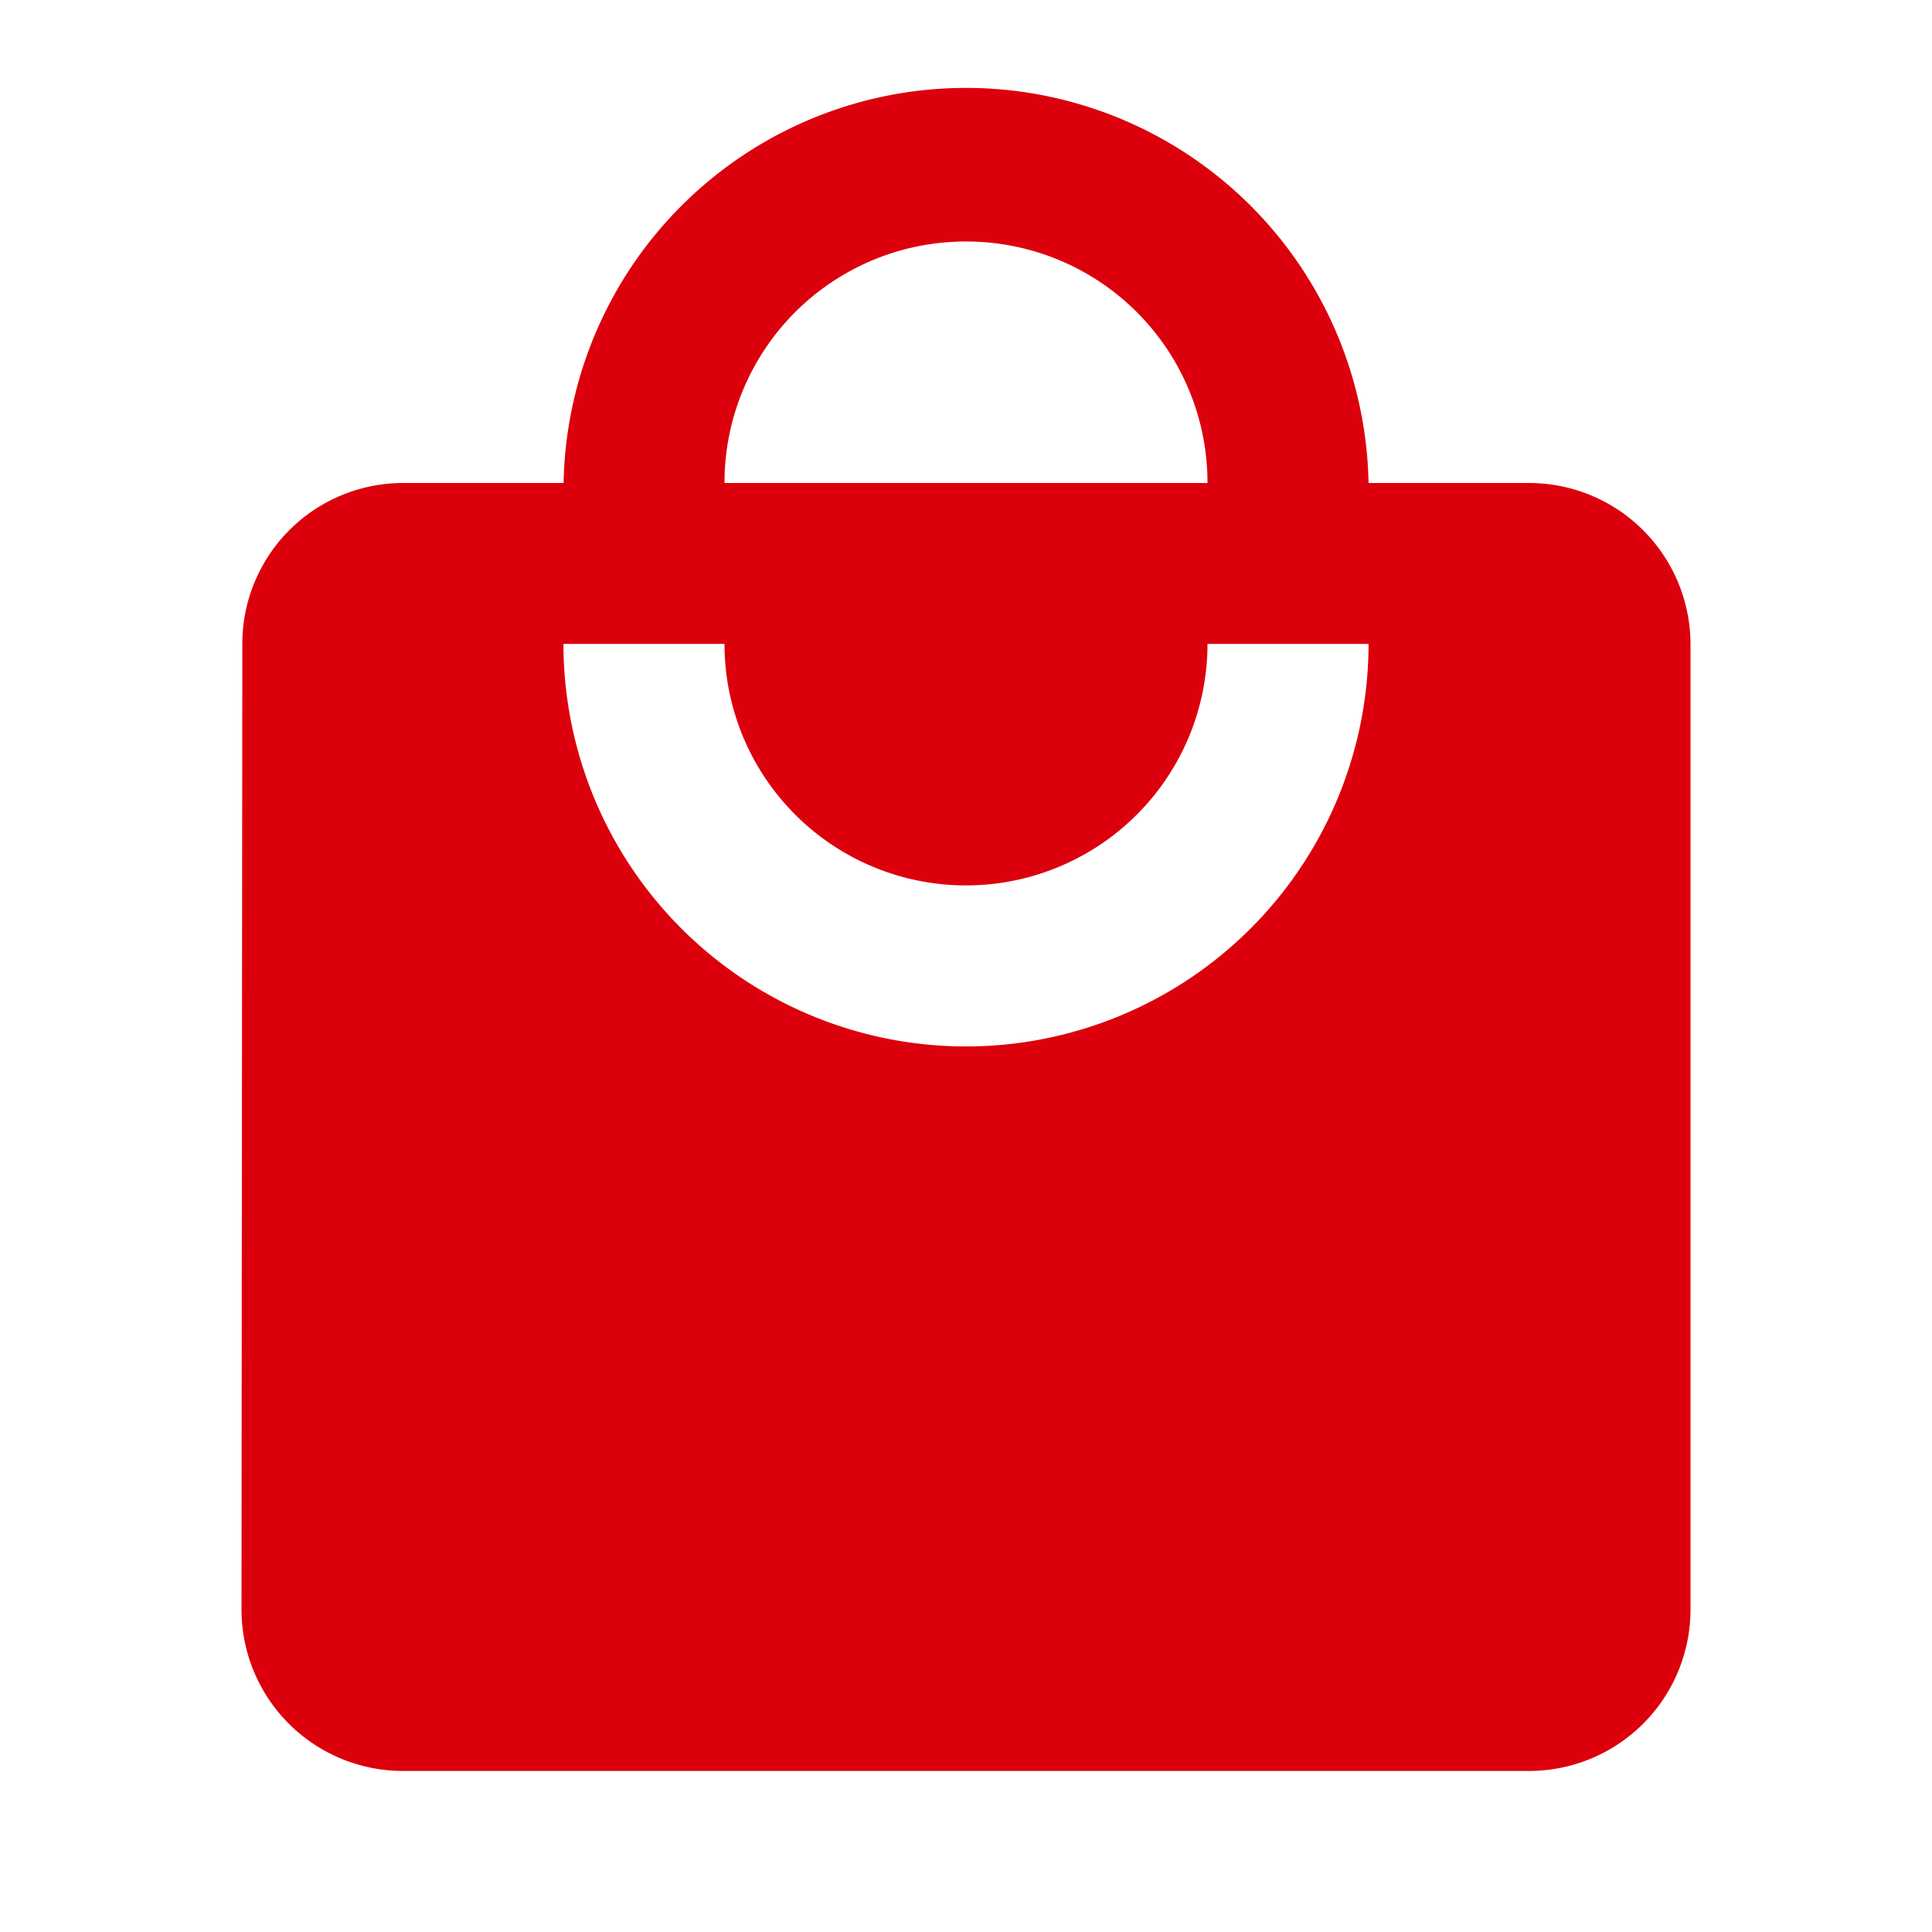 <svg id="local_mall_24dp_E8EAED" xmlns="http://www.w3.org/2000/svg" width="14" height="14" viewBox="0 0 14 14">
  <path id="パス_40" data-name="パス 40" d="M0,0H14V14H0Z" fill="none"/>
  <path id="パス_41" data-name="パス 41" d="M12.333,3.917H11.167a2.917,2.917,0,0,0-5.833,0H4.167A1.165,1.165,0,0,0,3.006,5.083l-.006,7A1.17,1.17,0,0,0,4.167,13.25h8.167A1.17,1.17,0,0,0,13.5,12.083v-7A1.17,1.17,0,0,0,12.333,3.917ZM8.25,2.167A1.748,1.748,0,0,1,10,3.917H6.5A1.748,1.748,0,0,1,8.25,2.167ZM8.25,8A2.918,2.918,0,0,1,5.333,5.083H6.5a1.75,1.75,0,0,0,3.5,0h1.167A2.918,2.918,0,0,1,8.25,8Z" transform="translate(-1.25 -0.417)" fill="#dc000c"/>
</svg>
